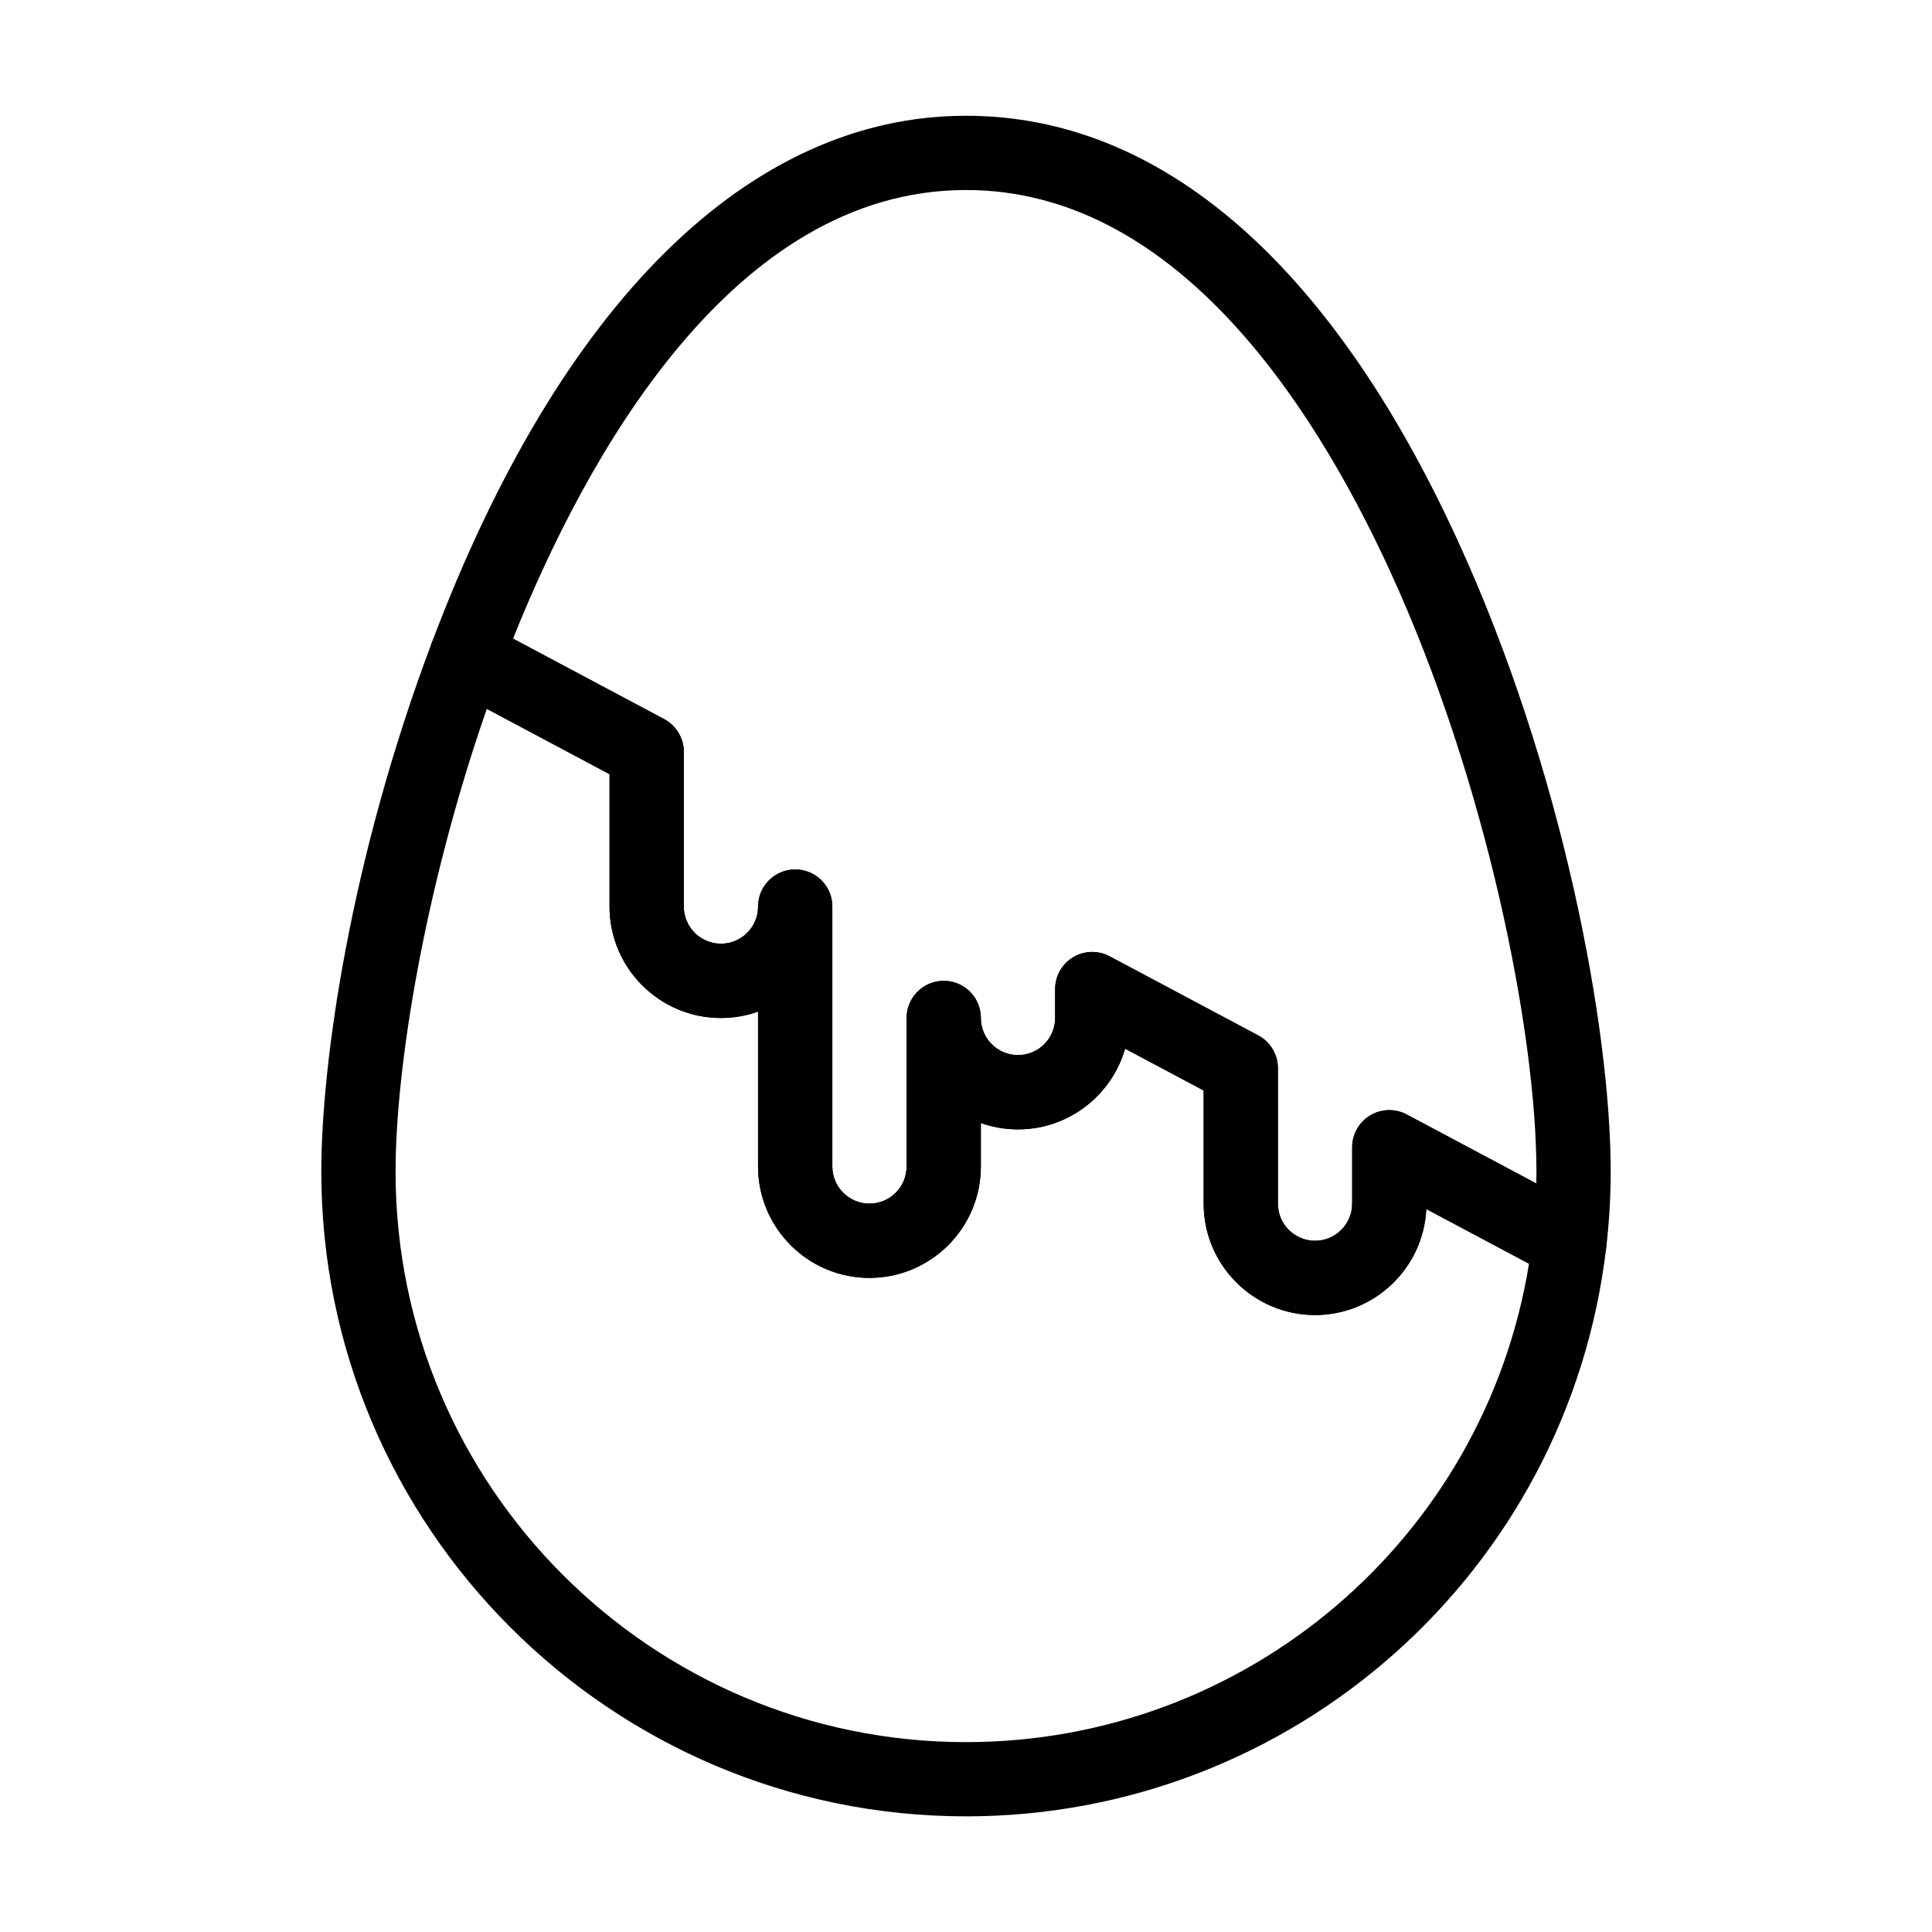 <?xml version="1.0" encoding="UTF-8"?>
<!-- Uploaded to: ICON Repo, www.svgrepo.com, Generator: ICON Repo Mixer Tools -->
<svg fill="#000000" width="800px" height="800px" version="1.1" viewBox="144 144 512 512" xmlns="http://www.w3.org/2000/svg">
 <g>
  <path d="m400 625.35c-94.207 0-170.85-76.641-170.85-170.85 0-28.793 7.664-82.77 29.262-140.14 0.996-2.648 3.086-4.738 5.734-5.738 2.648-1 5.598-0.809 8.098 0.52l47.75 25.422c3.211 1.707 5.215 5.051 5.215 8.688l0.004 41c0 5.426 4.414 9.84 9.84 9.84 5.426 0 9.84-4.414 9.84-9.84 0-5.434 4.406-9.84 9.84-9.84s9.84 4.406 9.84 9.84v68.879c0 5.426 4.414 9.84 9.84 9.84 5.426 0 9.84-4.414 9.84-9.84v-39.359c0-5.434 4.406-9.84 9.84-9.84s9.84 4.406 9.84 9.84c0 5.426 4.414 9.84 9.84 9.84 5.426 0 9.84-4.414 9.84-9.84v-7.652c0-3.457 1.812-6.656 4.773-8.438 2.965-1.777 6.644-1.871 9.691-0.25l39.359 20.957c3.211 1.711 5.215 5.051 5.215 8.688l0.004 35.898c0 5.426 4.414 9.84 9.84 9.84 5.426 0 9.84-4.414 9.84-9.84v-14.941c0-3.457 1.812-6.656 4.773-8.438 2.965-1.777 6.644-1.871 9.691-0.25l47.719 25.406c3.578 1.906 5.621 5.805 5.148 9.832-10.074 85.949-83.016 150.77-169.67 150.77zm-126.99-293.5c-16.668 47.902-24.18 95.375-24.18 122.66 0 83.355 67.812 151.17 151.17 151.17 74.438 0 137.44-54.051 149.2-126.78l-27.219-14.492c-0.746 15.617-13.684 28.094-29.484 28.094-16.277 0-29.52-13.242-29.52-29.52v-29.988l-20.816-11.082c-3.543 12.336-14.926 21.387-28.387 21.387-3.449 0-6.762-0.594-9.84-1.688v11.527c0 16.277-13.242 29.52-29.52 29.52-16.277 0-29.52-13.242-29.52-29.52v-41.047c-3.078 1.09-6.391 1.688-9.84 1.688-16.277 0-29.52-13.242-29.52-29.52v-35.09z"/>
  <path d="m492.5 492.5c-16.277 0-29.52-13.242-29.52-29.52v-29.988l-20.816-11.082c-3.543 12.336-14.926 21.387-28.387 21.387-3.449 0-6.762-0.594-9.84-1.688v11.527c0 16.277-13.242 29.52-29.52 29.52-16.277 0-29.52-13.242-29.52-29.52v-41.047c-3.078 1.09-6.391 1.688-9.84 1.688-16.277 0-29.52-13.242-29.52-29.52v-35.09l-42.535-22.648c-4.363-2.324-6.328-7.527-4.586-12.152 33.914-90.078 84.195-139.69 141.59-139.69 51.41 0 96.434 38.848 130.2 112.34 27.926 60.777 40.645 129.43 40.645 167.49 0 6.644-0.398 13.398-1.18 20.082-0.379 3.227-2.328 6.062-5.207 7.57-2.883 1.508-6.32 1.496-9.191-0.031l-33.285-17.723c-0.75 15.617-13.688 28.094-29.488 28.094zm-59.043-96.215c1.586 0 3.176 0.383 4.625 1.152l39.359 20.957c3.211 1.711 5.215 5.051 5.215 8.688l0.004 35.898c0 5.426 4.414 9.84 9.84 9.84 5.426 0 9.84-4.414 9.84-9.84v-14.941c0-3.457 1.812-6.656 4.773-8.438 2.965-1.777 6.644-1.871 9.691-0.25l34.336 18.281c0.023-1.043 0.031-2.086 0.031-3.125 0-37.133-13.344-103.77-38.848-159.27-21.145-46.02-57.797-100.88-112.32-100.88-61.996 0-100.89 71.074-120.04 118.89l40.043 21.32c3.211 1.711 5.215 5.051 5.215 8.688v40.996c0 5.426 4.414 9.84 9.84 9.84 5.426 0 9.84-4.414 9.84-9.84 0-5.434 4.406-9.84 9.84-9.84s9.84 4.406 9.84 9.84v68.879c0 5.426 4.414 9.84 9.84 9.84 5.426 0 9.84-4.414 9.84-9.84v-39.359c0-5.434 4.406-9.84 9.84-9.84s9.84 4.406 9.84 9.84c0 5.426 4.414 9.84 9.84 9.84 5.426 0 9.84-4.414 9.84-9.84v-7.652c0-3.457 1.812-6.656 4.773-8.438 1.559-0.934 3.312-1.402 5.066-1.402z"/>
 </g>
</svg>